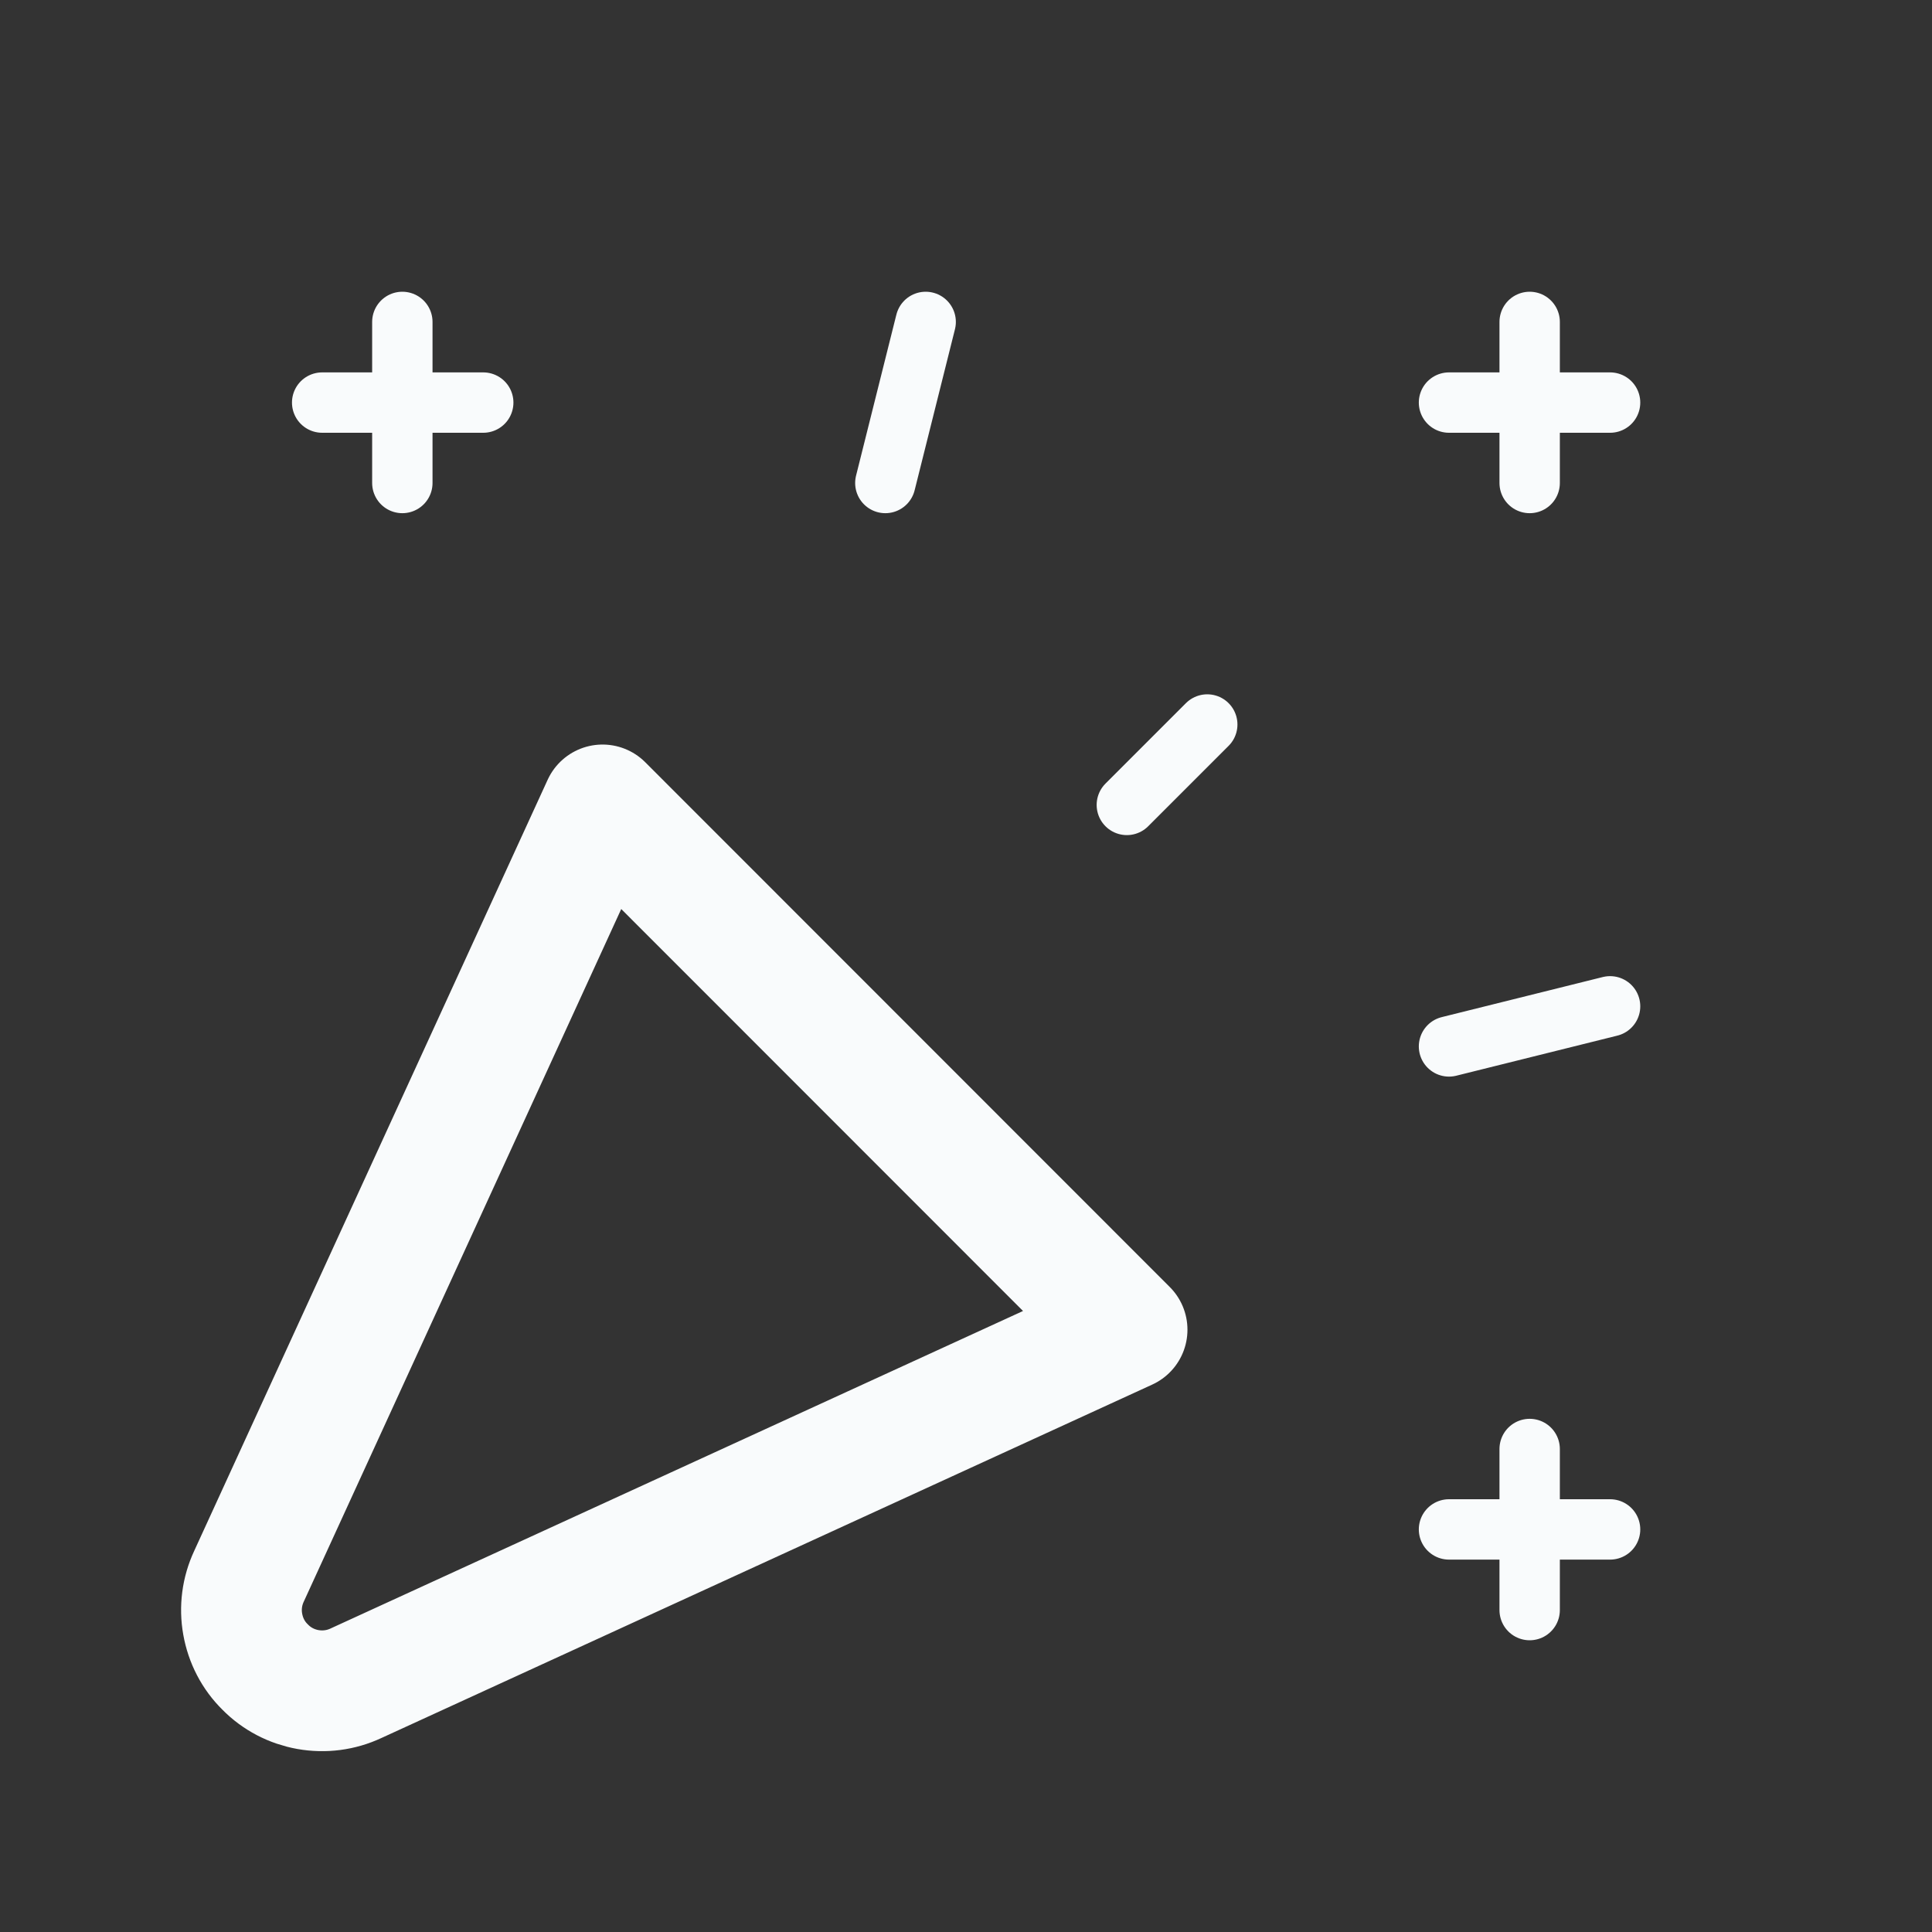 <svg width="8" height="8" viewBox="0 0 8 8" fill="none" xmlns="http://www.w3.org/2000/svg">
<rect x="0" y="0" width="8" height="8" fill="#333333" stroke="none"/>
<g clip-path="url(#clip0_17479_503)">
<path d="M1.334 1.667H2.001" stroke="#F9FBFC" stroke-width="0.25" stroke-linecap="round" stroke-linejoin="round"/>
<path d="M1.666 1.333V2" stroke="#F9FBFC" stroke-width="0.25" stroke-linecap="round" stroke-linejoin="round"/>
<path d="M3.833 1.333L3.666 2" stroke="#F9FBFC" stroke-width="0.25" stroke-linecap="round" stroke-linejoin="round"/>
<path d="M6 1.667H6.667" stroke="#F9FBFC" stroke-width="0.25" stroke-linecap="round" stroke-linejoin="round"/>
<path d="M6.334 1.333V2" stroke="#F9FBFC" stroke-width="0.25" stroke-linecap="round" stroke-linejoin="round"/>
<path d="M4.999 3L4.666 3.333" stroke="#F9FBFC" stroke-width="0.25" stroke-linecap="round" stroke-linejoin="round"/>
<path d="M6 4.333L6.667 4.167" stroke="#F9FBFC" stroke-width="0.25" stroke-linecap="round" stroke-linejoin="round"/>
<path d="M6 6.333H6.667" stroke="#F9FBFC" stroke-width="0.25" stroke-linecap="round" stroke-linejoin="round"/>
<path d="M6.334 6V6.667" stroke="#F9FBFC" stroke-width="0.25" stroke-linecap="round" stroke-linejoin="round"/>
<path d="M4.667 5.506L2.495 3.333L1.031 6.527C1.002 6.589 0.993 6.658 1.005 6.725C1.017 6.793 1.049 6.855 1.098 6.903C1.146 6.952 1.208 6.984 1.275 6.996C1.343 7.008 1.412 6.999 1.474 6.97L4.667 5.506Z" stroke="#F9FBFC" stroke-width="0.5" stroke-linecap="round" stroke-linejoin="round"/>
</g>
<defs>
<clipPath id="clip0_17479_503">
<rect width="8" height="8" fill="white"/>
</clipPath>
</defs>
</svg>
